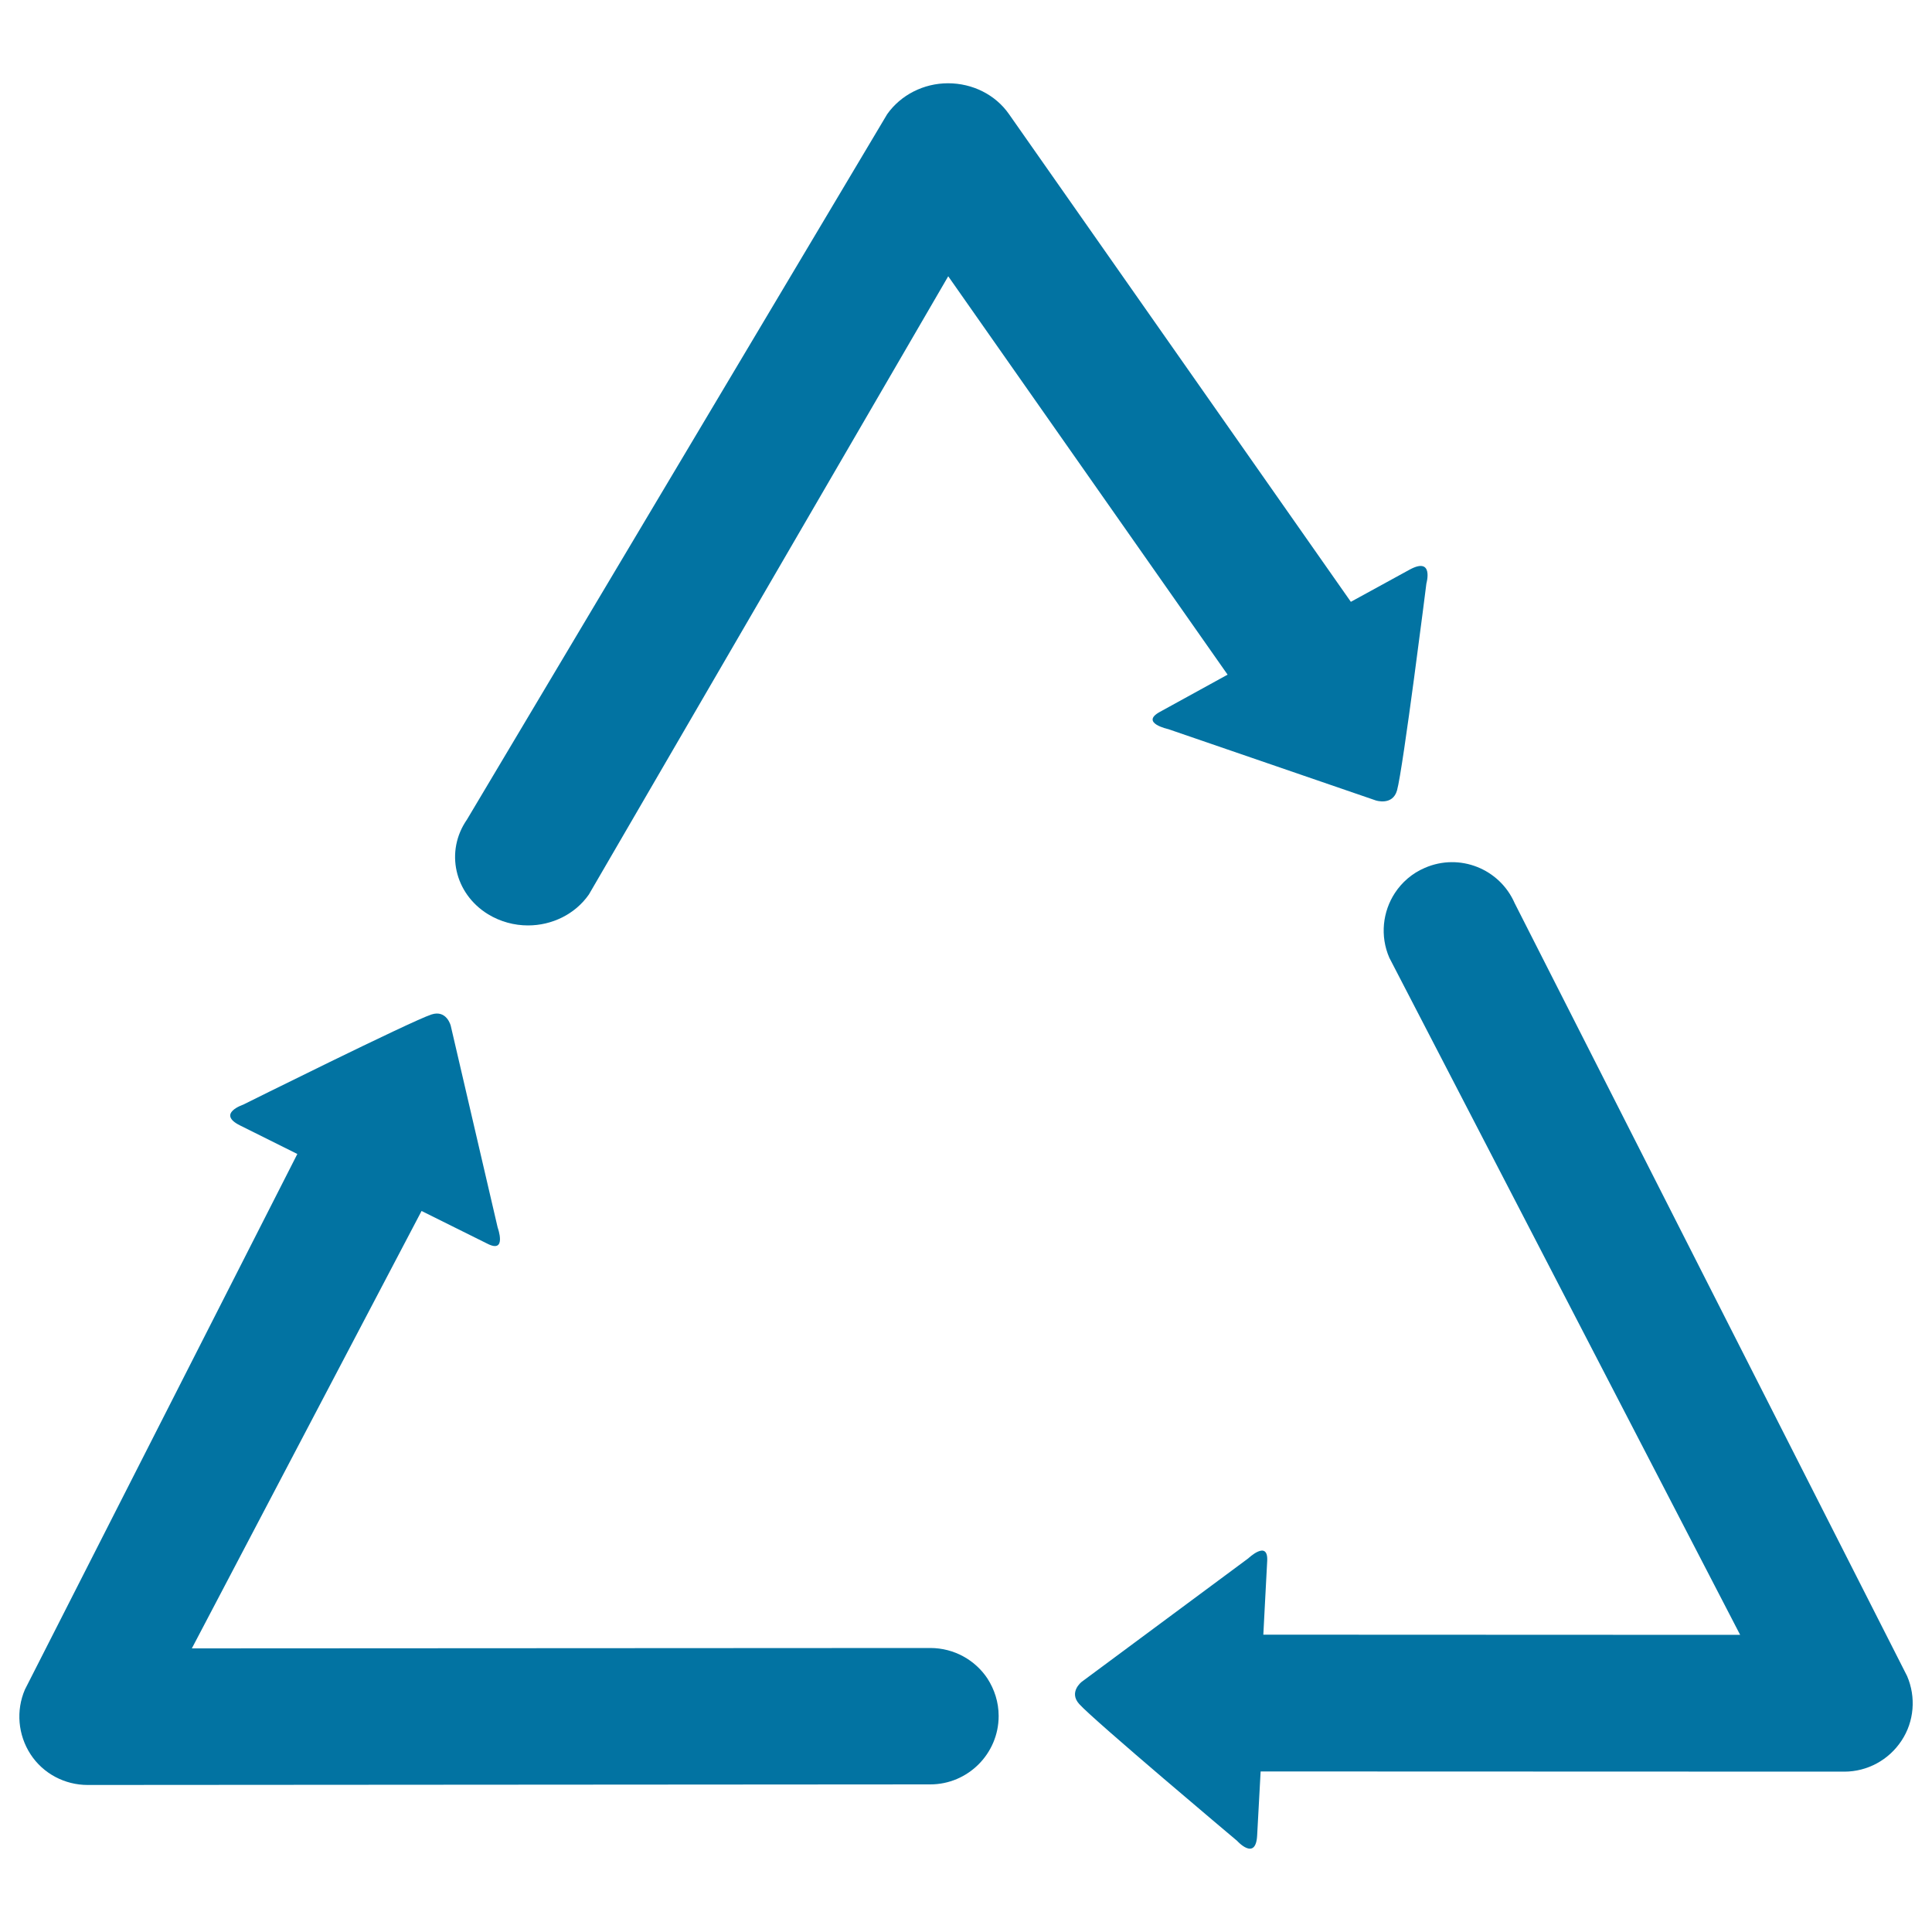 <svg xmlns="http://www.w3.org/2000/svg" viewBox="0 0 1000 1000" style="fill:#0273a2">
<title>Recycling SVG icon</title>
<g><g><path d="M987.1,867.5L784,467.5c-7.8-17.9-28.6-26.1-46.5-18.3c-6.6,2.8-11.9,7.5-15.5,13c-6.3,9.6-7.8,22.2-2.9,33.5l181.6,350.5l-246.8-0.1c0.1-3.4,1.5-27.6,2-38.1c0.6-11.3-9.8-1.4-9.8-1.4l-86.2,63.9c0,0-6.9,5.3-1.3,11.5c7.6,8.5,81.7,70.8,81.7,70.8s9.7,10.8,10.4-2.8c0.6-11,1.5-27,1.8-33.1l302.1,0.1c11.9,0,23-6,29.6-16C990.8,891.1,991.8,878.4,987.1,867.5z"/><path d="M481.5,853l-382.2,0.2l118.9-226.4c3,1.5,24.7,12.3,34.2,17c10.1,5.1,5.2-8.4,5.2-8.4l-24.3-104.5c0,0-2.1-8.4-10-5.8c-10.9,3.6-97.5,46.7-97.5,46.7s-13.8,4.6-1.6,10.7c9.8,4.9,24.2,12.1,29.7,14.8L12.9,874.5C8.2,885.4,9.3,898,15.8,908c6.5,10,17.7,15.9,29.6,15.9l436.1-0.3c19.5,0,35.4-15.9,35.4-35.4c0-7.2-2.2-13.8-5.8-19.4C504.8,859.3,493.9,853,481.5,853z"/><path d="M252.6,473.2c6.4,3.9,13.6,5.8,20.7,5.8c12.3,0,24.3-5.7,31.5-16l186-320l144.6,206.2c-3.1,1.7-25.5,14-35.1,19.3c-10.4,5.7,4.4,8.9,4.4,8.9l107.4,36.9c0,0,8.7,2.9,11-5.2c3.1-11,15.2-107.1,15.2-107.1s4-14-8.6-7.2c-10.1,5.5-24.9,13.6-30.5,16.7L522.2,59c-7-10-18.8-15.9-31.5-15.9c-12.7,0-24.5,6.1-31.5,16L241.7,424.2C230.3,440.6,235.2,462.5,252.6,473.2z"/></g></g>
</svg>